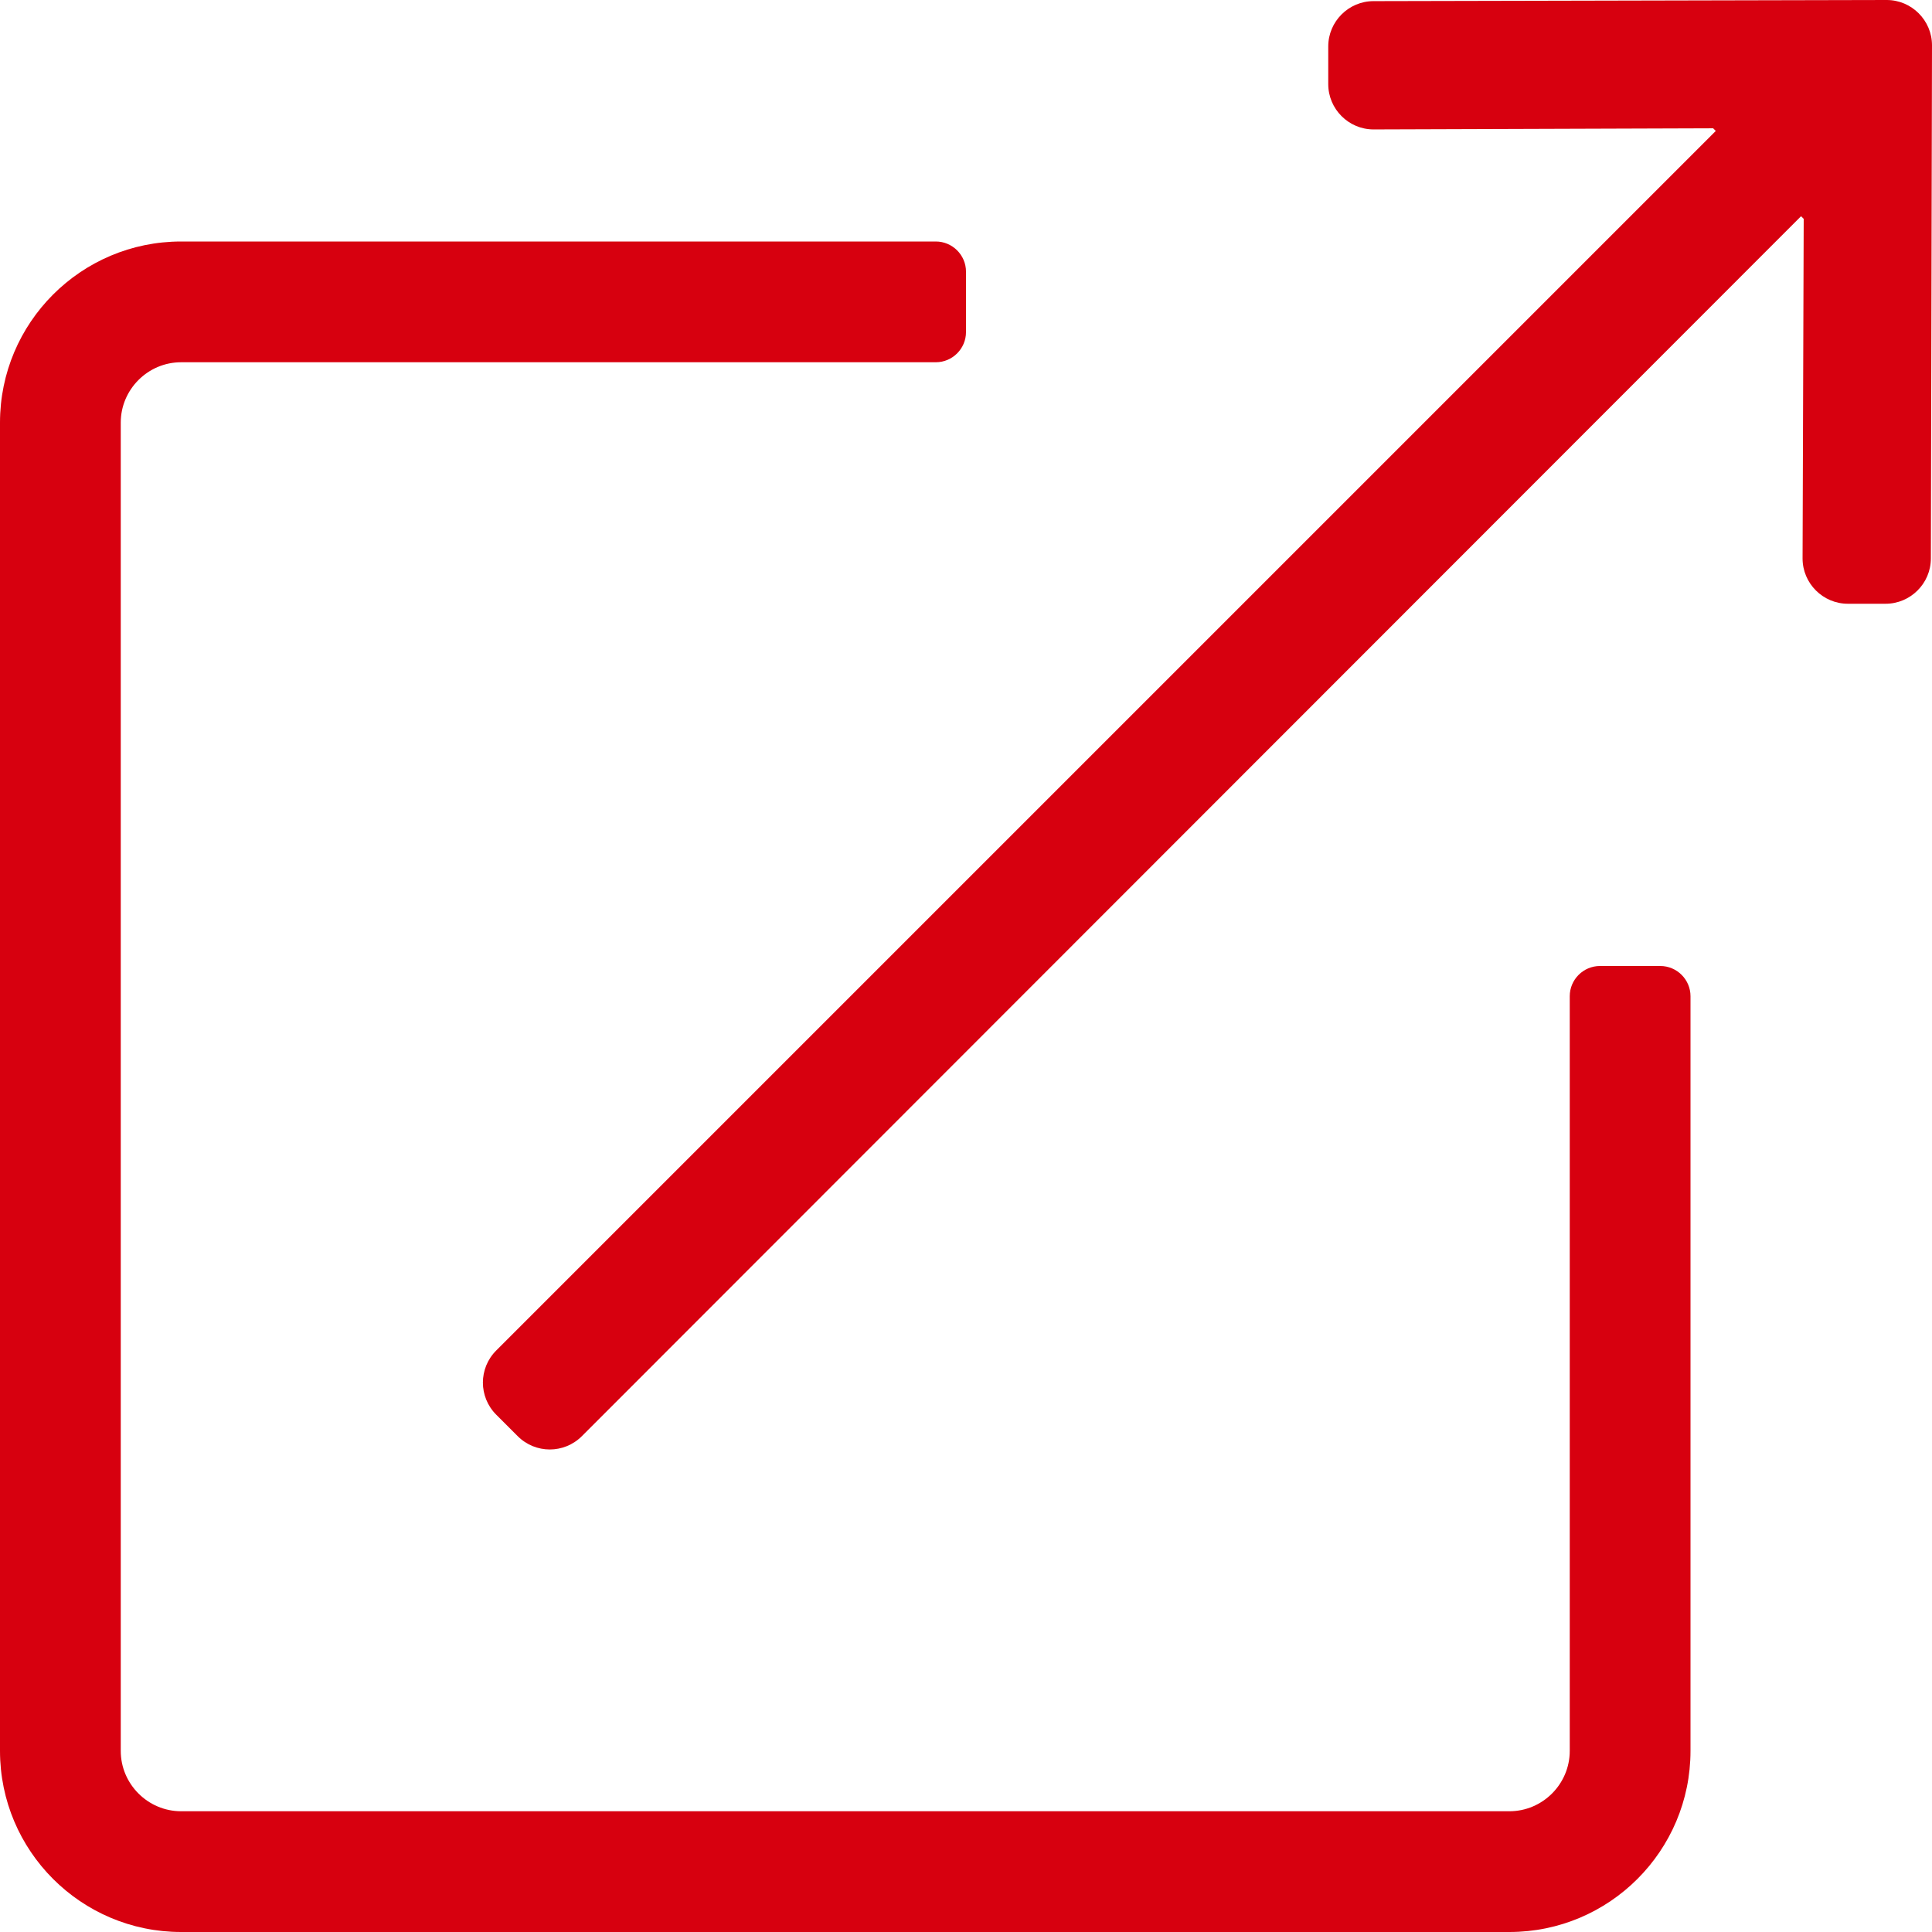 <?xml version="1.0" encoding="utf-8"?>
<!-- Generator: Adobe Illustrator 24.0.1, SVG Export Plug-In . SVG Version: 6.00 Build 0)  -->
<svg version="1.1" id="レイヤー_1" focusable="false"
	 xmlns="http://www.w3.org/2000/svg" xmlns:xlink="http://www.w3.org/1999/xlink" x="0px" y="0px" viewBox="0 0 512 512"
	 style="enable-background:new 0 0 512 512;" xml:space="preserve">
<style type="text/css">
	.st0{fill:#D7000F;}
</style>
<path class="st0" d="M440,256h-16c-4.4,0-8,3.6-8,8v200c0,8.8-7.2,16-16,16H48c-8.8,0-16-7.2-16-16V112c0-8.8,7.2-16,16-16h200
	c4.4,0,8-3.6,8-8V72c0-4.4-3.6-8-8-8H48C21.5,64,0,85.5,0,112v352c0,26.5,21.5,48,48,48l0,0h352c26.5,0,48-21.5,48-48l0,0V264
	C448,259.6,444.4,256,440,256z M500,0L364,0.3c-6.6,0-12,5.4-12,12l0,0v10c0,6.6,5.4,12,12,12l90-0.3l0.7,0.7L131.5,357.9
	c-4.7,4.7-4.7,12.3,0,17c0,0,0,0,0,0l5.7,5.7c4.7,4.7,12.3,4.7,17,0c0,0,0,0,0,0L477.3,57.3L478,58l-0.3,90c0,6.6,5.4,12,12,12h10
	c6.6,0,12-5.4,12-12L512,12C512,5.4,506.6,0,500,0z"/>
</svg>
